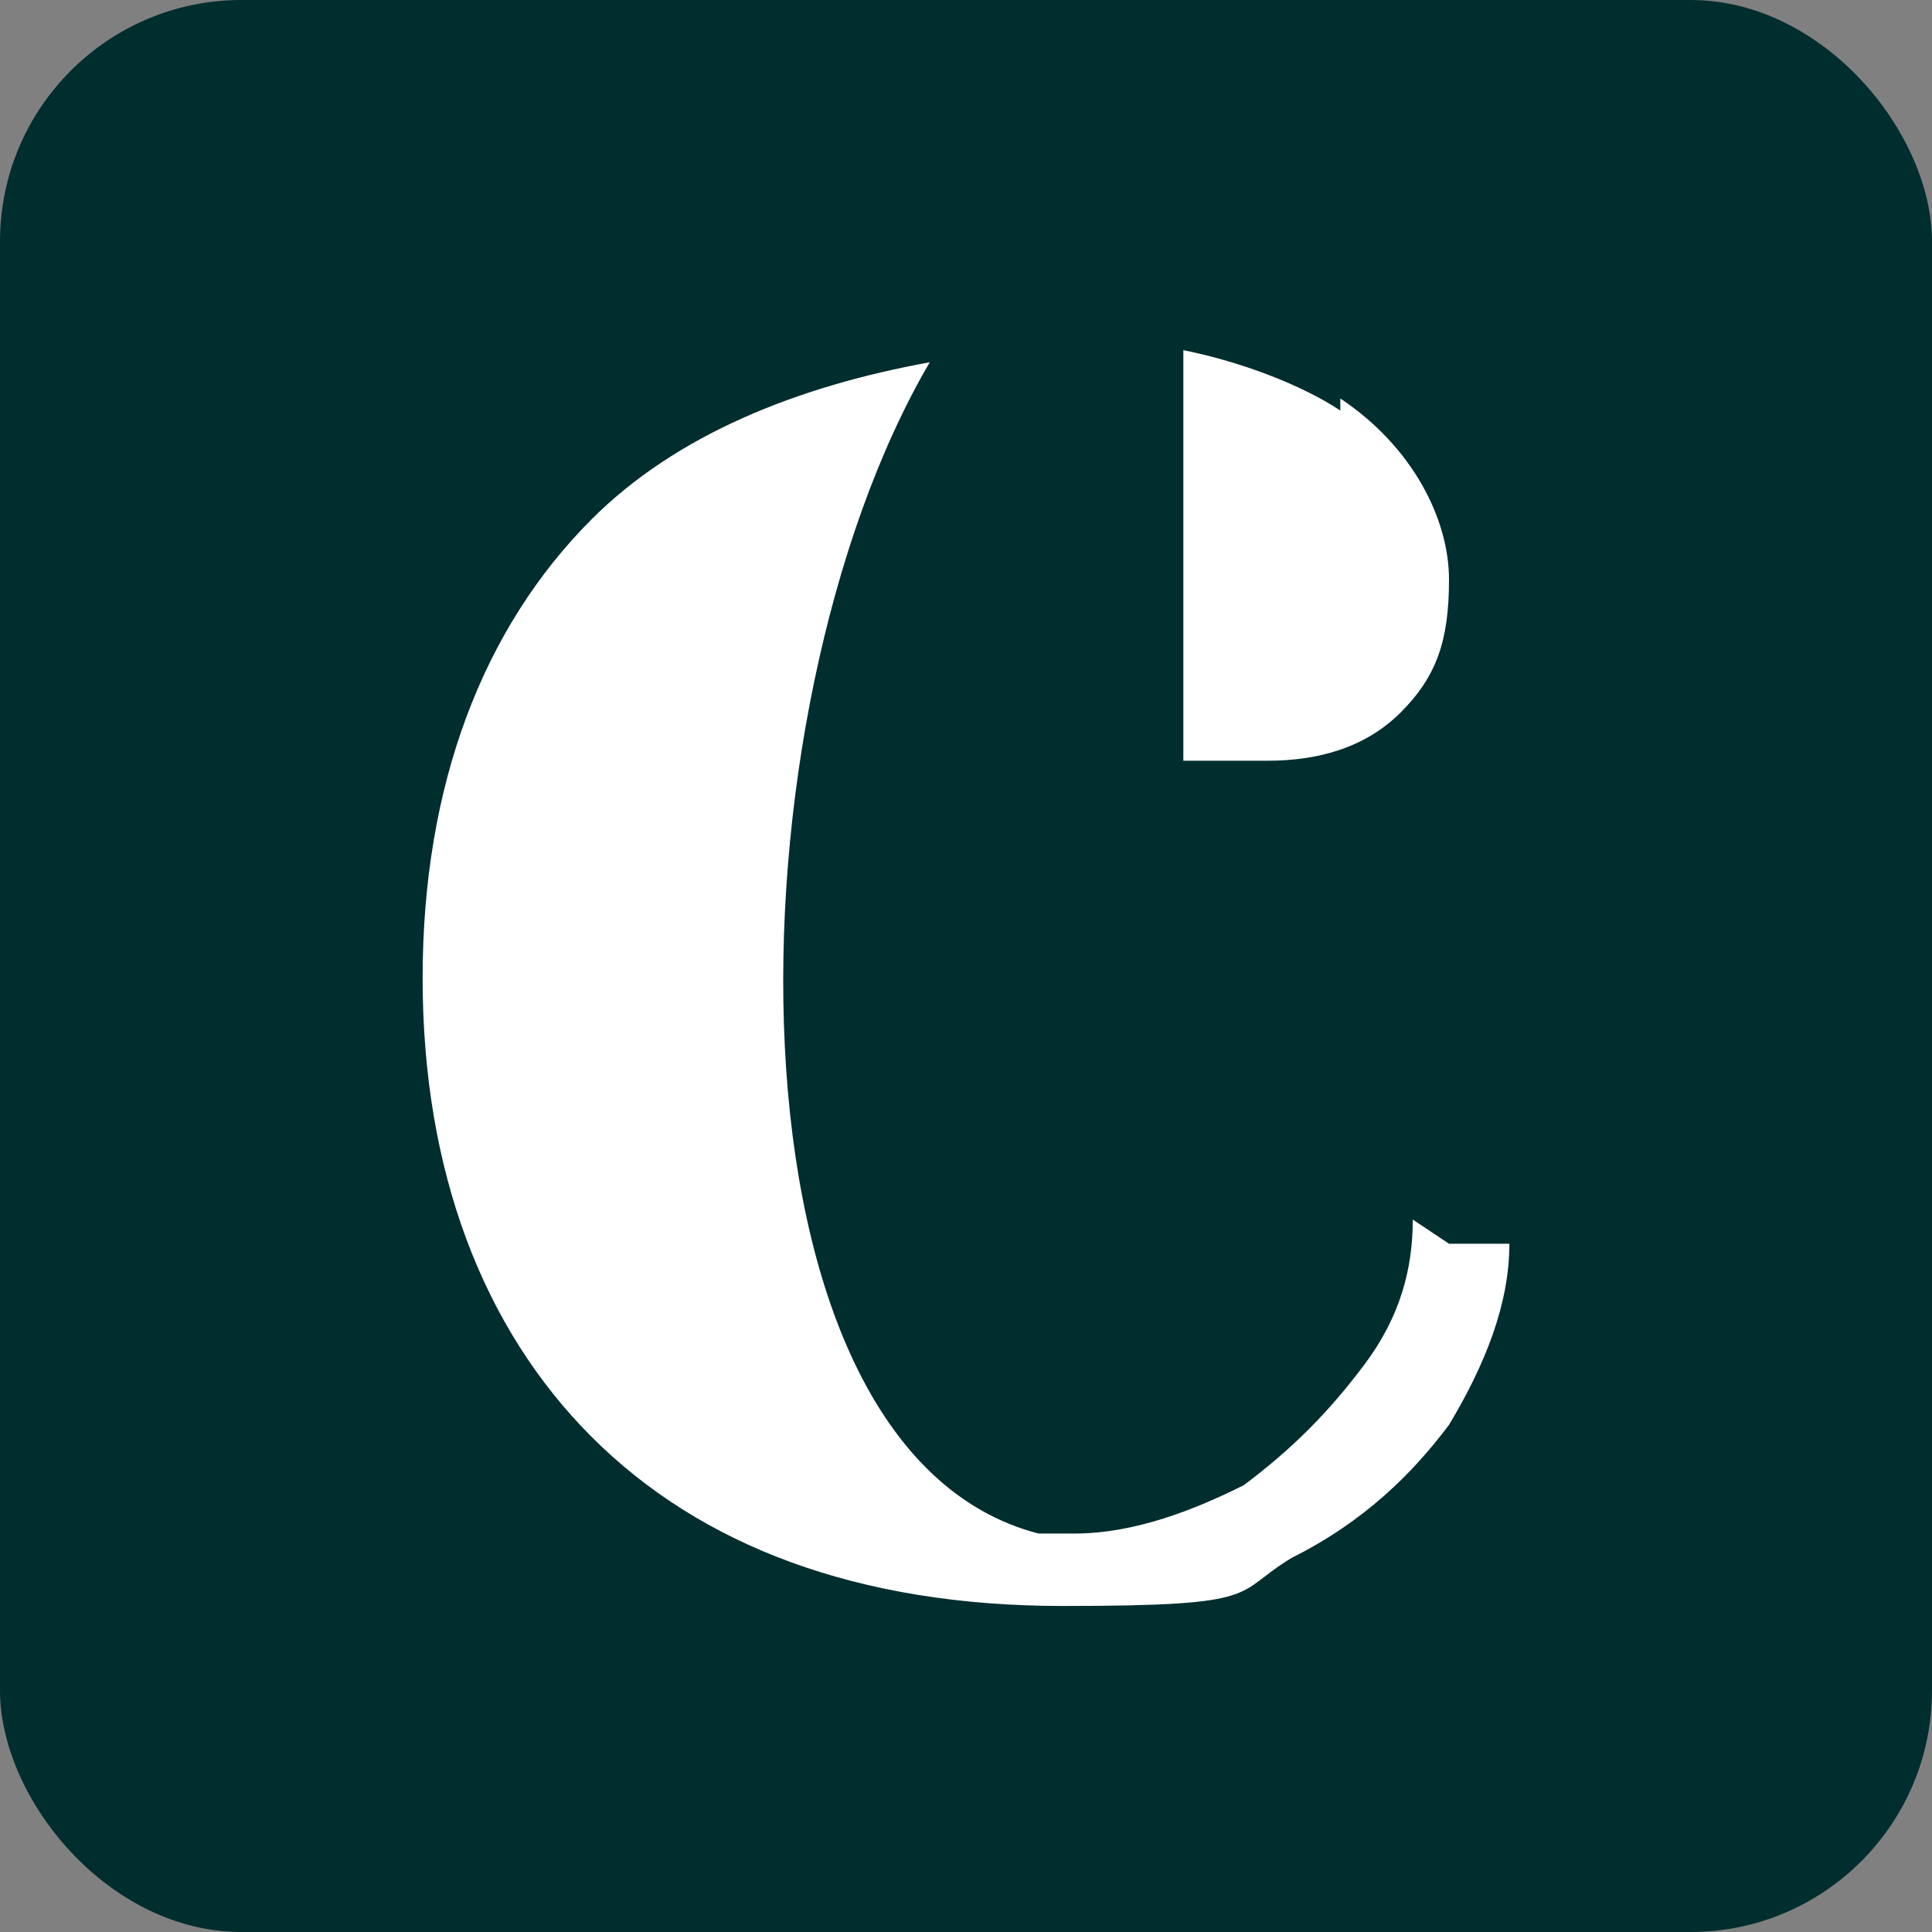 <?xml version="1.0" encoding="UTF-8"?>
<svg id="Layer_1" xmlns="http://www.w3.org/2000/svg" version="1.1" viewBox="0 0 16 16">
  <rect x="0" y="0" width="16" height="16" fill="#808080" stroke="none"/>
  <!-- Generator: Adobe Illustrator 29.1.0, SVG Export Plug-In . SVG Version: 2.1.0 Build 142)  -->
  <defs>
    <style>
      .st0 {
        fill: #fff;
      }

      .st1 {
        fill: #002d2e;
      }
    </style>
  </defs>
  <rect class="st1" x="0" y="0" width="16" height="16" rx="2" ry="2"/>
  <g>
    <path class="st0" d="M11.1,3.4c-.3-.2-.8-.4-1.3-.5v3.4h.2c.2,0,.4,0,.5,0,.4,0,.8-.1,1.1-.4.3-.3.4-.6.4-1.1s-.3-1.1-.9-1.5Z"/>
    <path class="st0" d="M11.7,10.1c0,.4-.1.8-.4,1.2-.3.4-.6.7-1,1-.4.2-.9.4-1.4.4s0,0-.1,0c0,0,0,0-.1,0h0s0,0-.1,0c0,0,0,0,0,0,0,0,0,0,0,0-2.7-.7-2.6-6.8-.9-9.7-1.1.2-2.1.6-2.8,1.3-.9.9-1.4,2.2-1.4,3.8s.5,2.9,1.4,3.8c.9.9,2.2,1.4,3.9,1.4s1.4-.1,1.9-.4c.6-.3,1-.7,1.3-1.1.3-.5.5-1,.5-1.5h-.5Z"/>
  </g>
</svg>